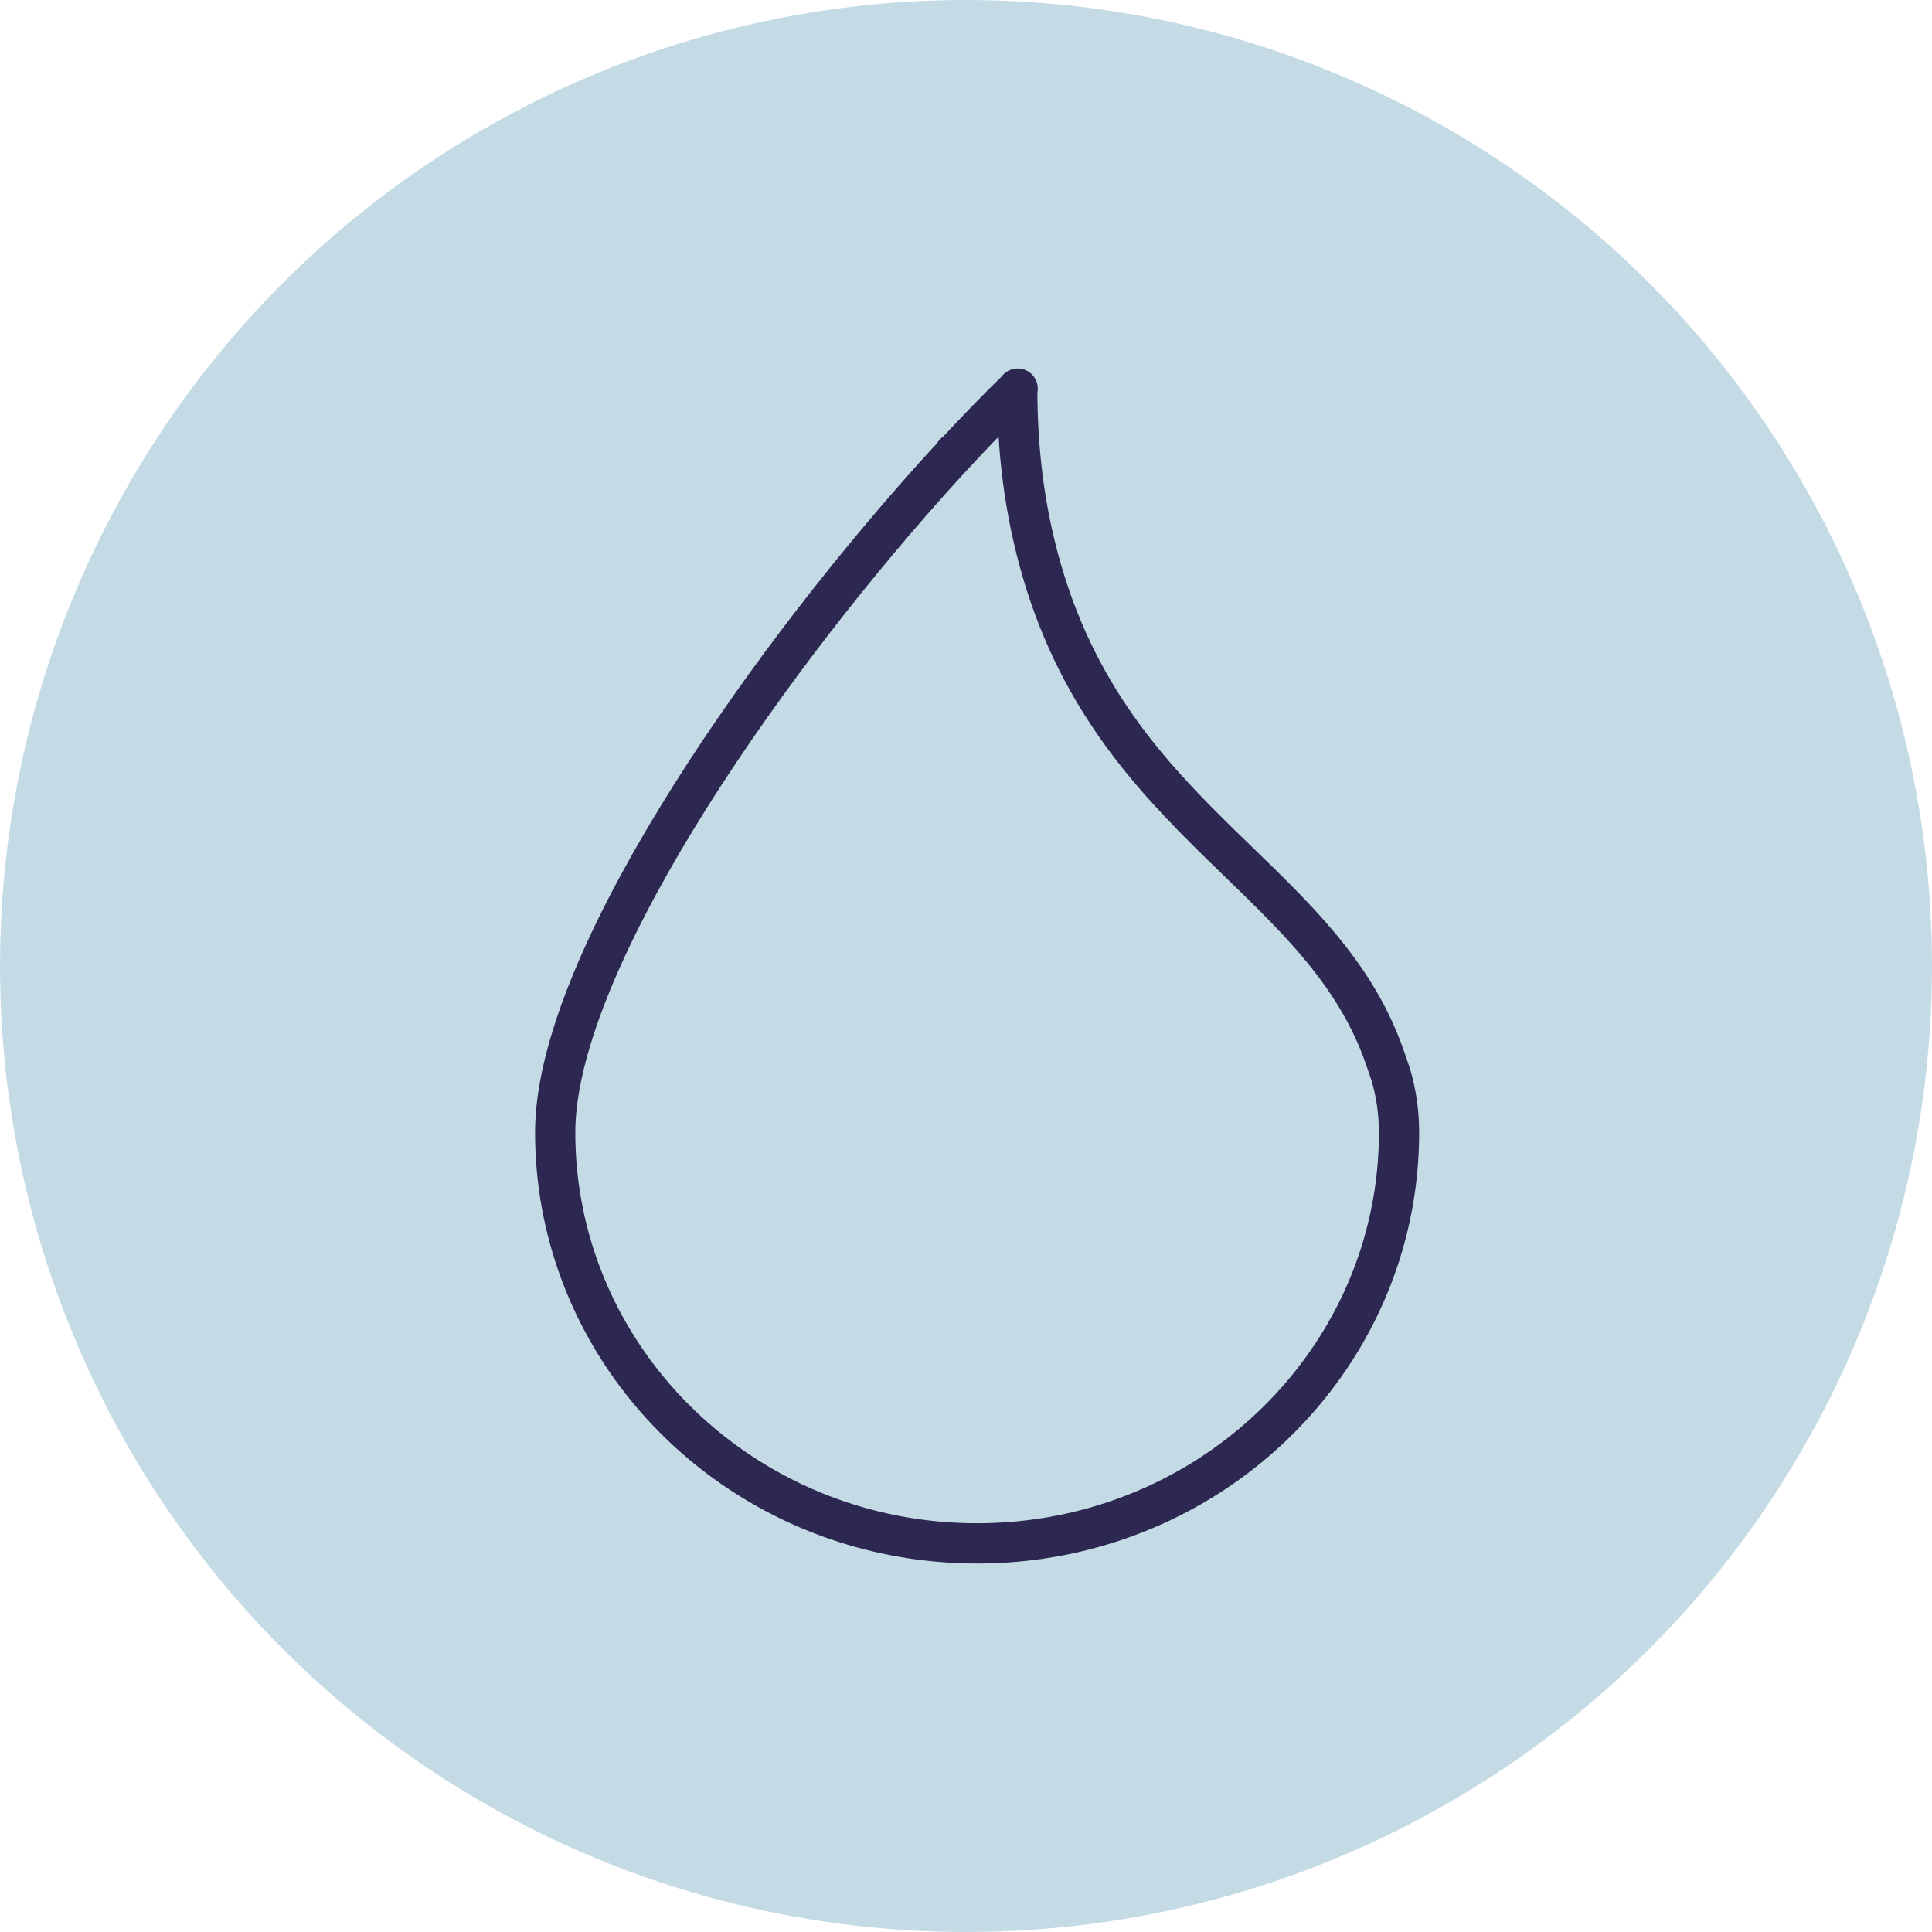 <?xml version="1.0" encoding="UTF-8"?>
<svg width="72px" height="72px" viewBox="0 0 72 72" version="1.1" xmlns="http://www.w3.org/2000/svg" xmlns:xlink="http://www.w3.org/1999/xlink">
    <title>Drop</title>
    <g id="Support-and-Resources---Patient-Support-Program" stroke="none" stroke-width="1" fill="none" fill-rule="evenodd">
        <g id="5.1_Yours_Truly" transform="translate(-164, -1489)">
            <g id="Drop" transform="translate(164, 1489)">
                <circle id="Oval" fill="#C4DBE6" cx="36" cy="36" r="36"></circle>
                <path d="M51.97,44.447 C52.081,43.715 52.138,42.965 52.138,42.203 C52.138,41.444 52.03,40.732 51.833,40.056 L51.625,39.449 C49.195,32.346 40.796,30.559 38.452,19.792 C38.106,18.205 37.91,16.456 37.91,14.511 C37.991,14.366 37.73,14.843 37.91,14.511 C37.131,15.27 36.306,16.122 35.455,17.045 C35.727,16.69 35.455,17.045 35.455,17.045 C35.167,17.357 34.876,17.678 34.583,18.006 C28.15,25.211 20.69,36.025 20.69,42.203 C20.69,44.03 21.019,45.781 21.622,47.406 C23.808,53.303 29.605,57.517 36.414,57.517 C42.614,57.517 47.976,54.021 50.536,48.944 C51.238,47.551 51.73,46.039 51.97,44.447" id="Stroke-1-Copy" stroke="#2C2851" stroke-width="1.5" stroke-linecap="round" stroke-linejoin="round"></path>
            </g>
        </g>
    </g>
</svg>